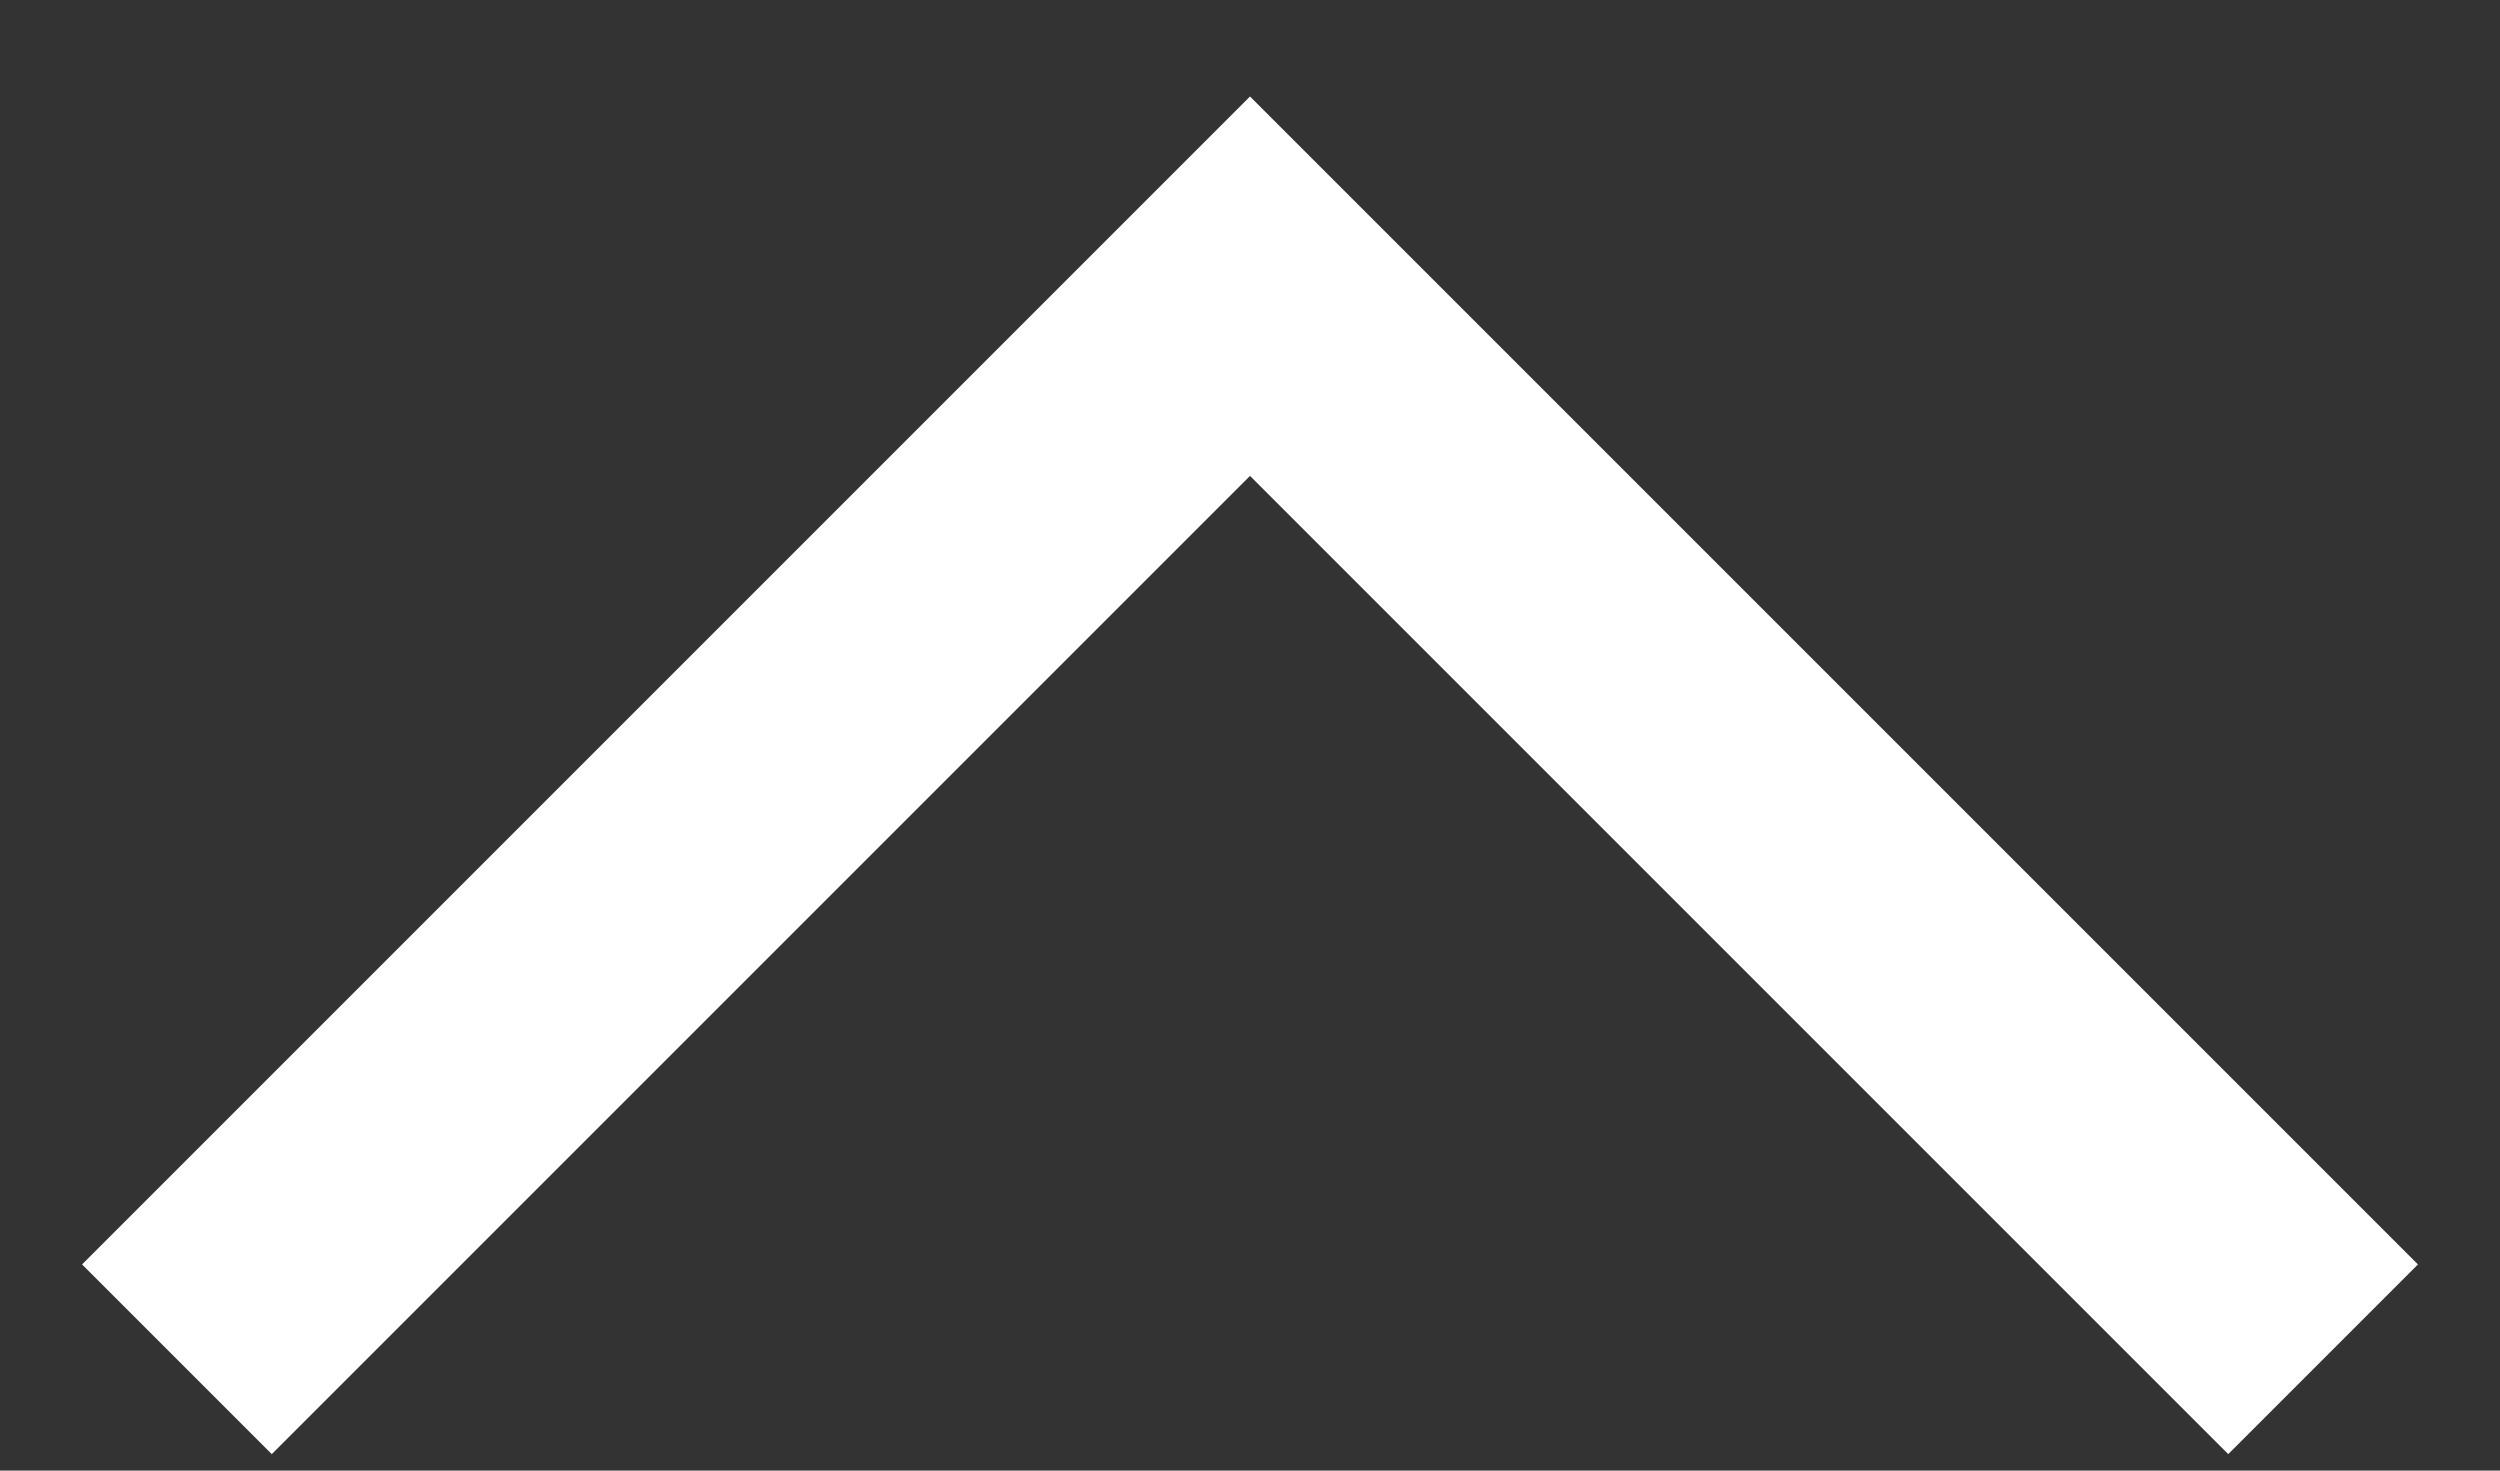 <svg width="17" height="10" viewBox="0 0 17 10" fill="none" xmlns="http://www.w3.org/2000/svg">
<rect x="0" y="0" width="17" height="10" fill="#333333" stroke="none"/>
<path fill-rule="evenodd" clip-rule="evenodd" d="M8.5 3.236L1.848 9.888L0.558 8.598L8.5 0.656L16.442 8.598L15.152 9.888L8.5 3.236Z" fill="white"/>
</svg>

